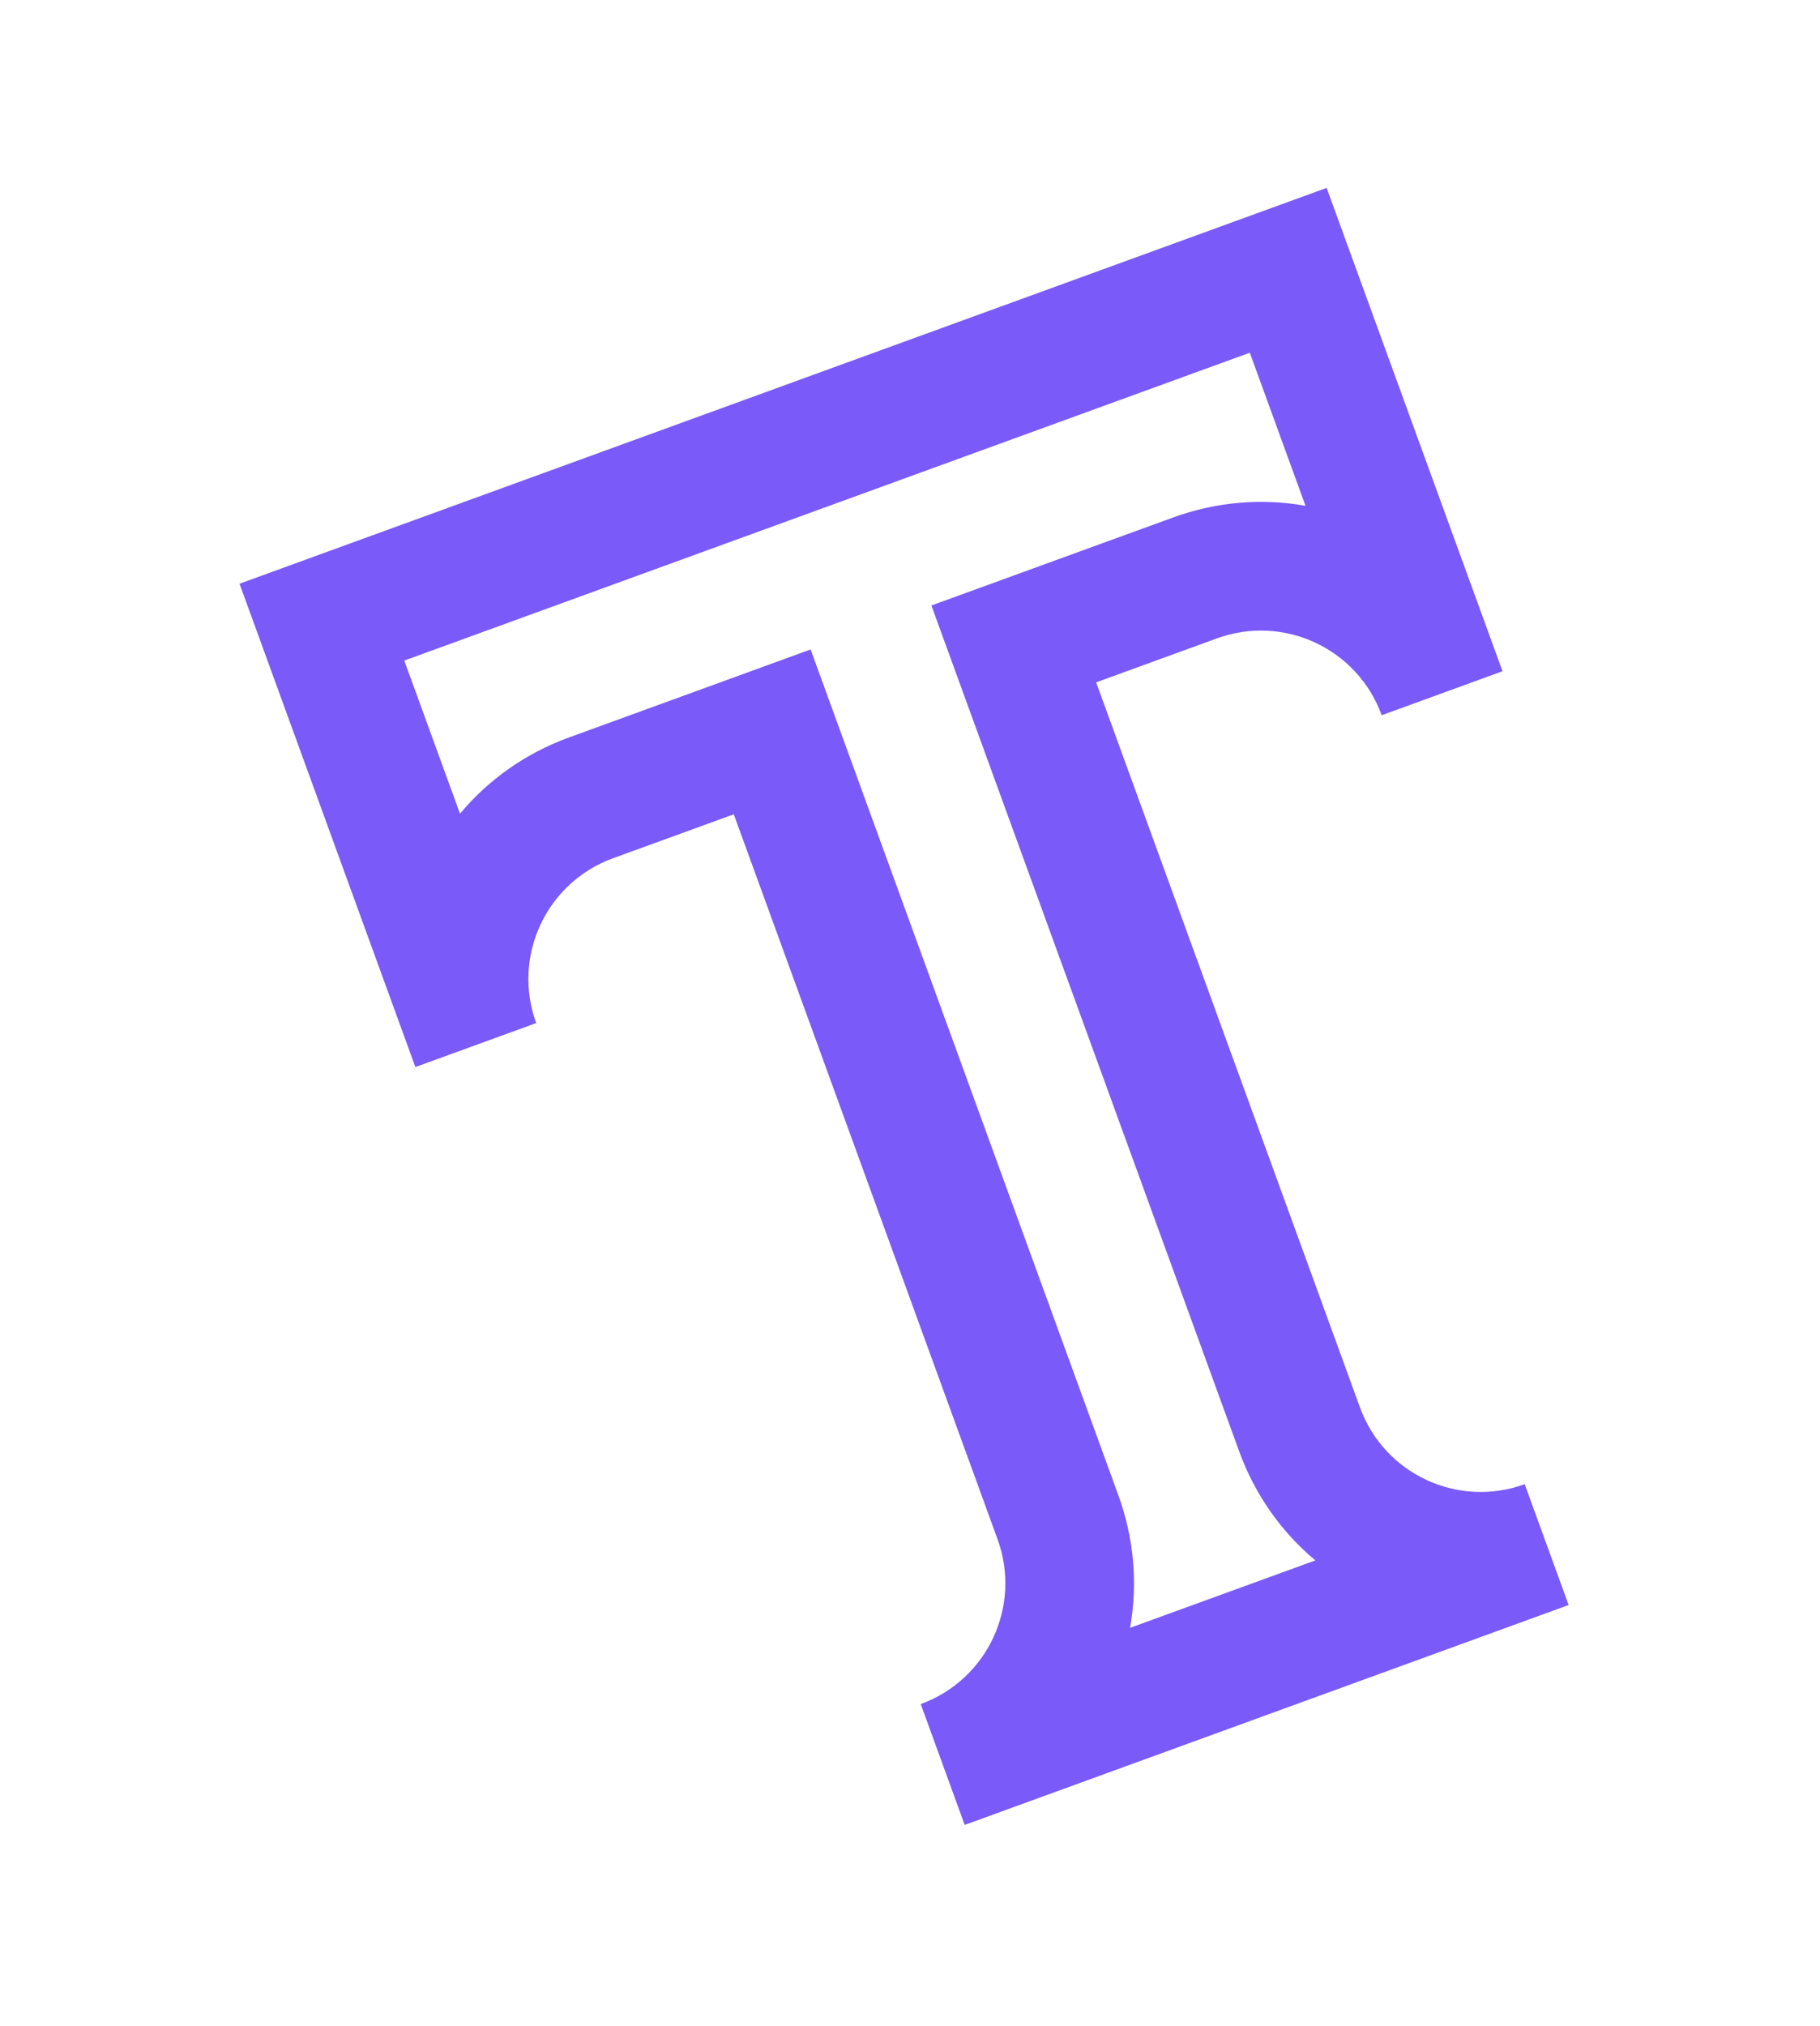 <svg width="62" height="69" viewBox="0 0 62 69" fill="none" xmlns="http://www.w3.org/2000/svg">
<path d="M47.067 24.351L47.069 24.356L51.184 22.858C51.182 22.855 45.193 6.399 45.193 6.399L8.16 19.878C8.16 19.878 14.15 36.337 14.15 36.337L18.265 34.84L18.264 34.836C17.439 32.564 18.608 30.055 20.882 29.227L24.997 27.73L33.983 52.418C34.811 54.692 33.64 57.203 31.366 58.031L32.863 62.146C32.863 62.146 53.434 54.659 53.437 54.657L51.94 50.543L51.933 50.545C49.668 51.365 47.157 50.205 46.327 47.925L37.341 23.237L41.456 21.739C43.726 20.913 46.236 22.077 47.067 24.351V24.351ZM31.729 20.619L42.213 49.423C42.747 50.891 43.642 52.162 44.809 53.138L38.497 55.435C38.763 53.937 38.632 52.389 38.098 50.921L27.614 22.117L19.385 25.113C17.916 25.647 16.646 26.542 15.67 27.709L13.772 22.495L42.576 12.011L44.473 17.225C42.975 16.958 41.427 17.09 39.959 17.624L31.729 20.619Z" fill="#7A5AF8"/>
</svg>
